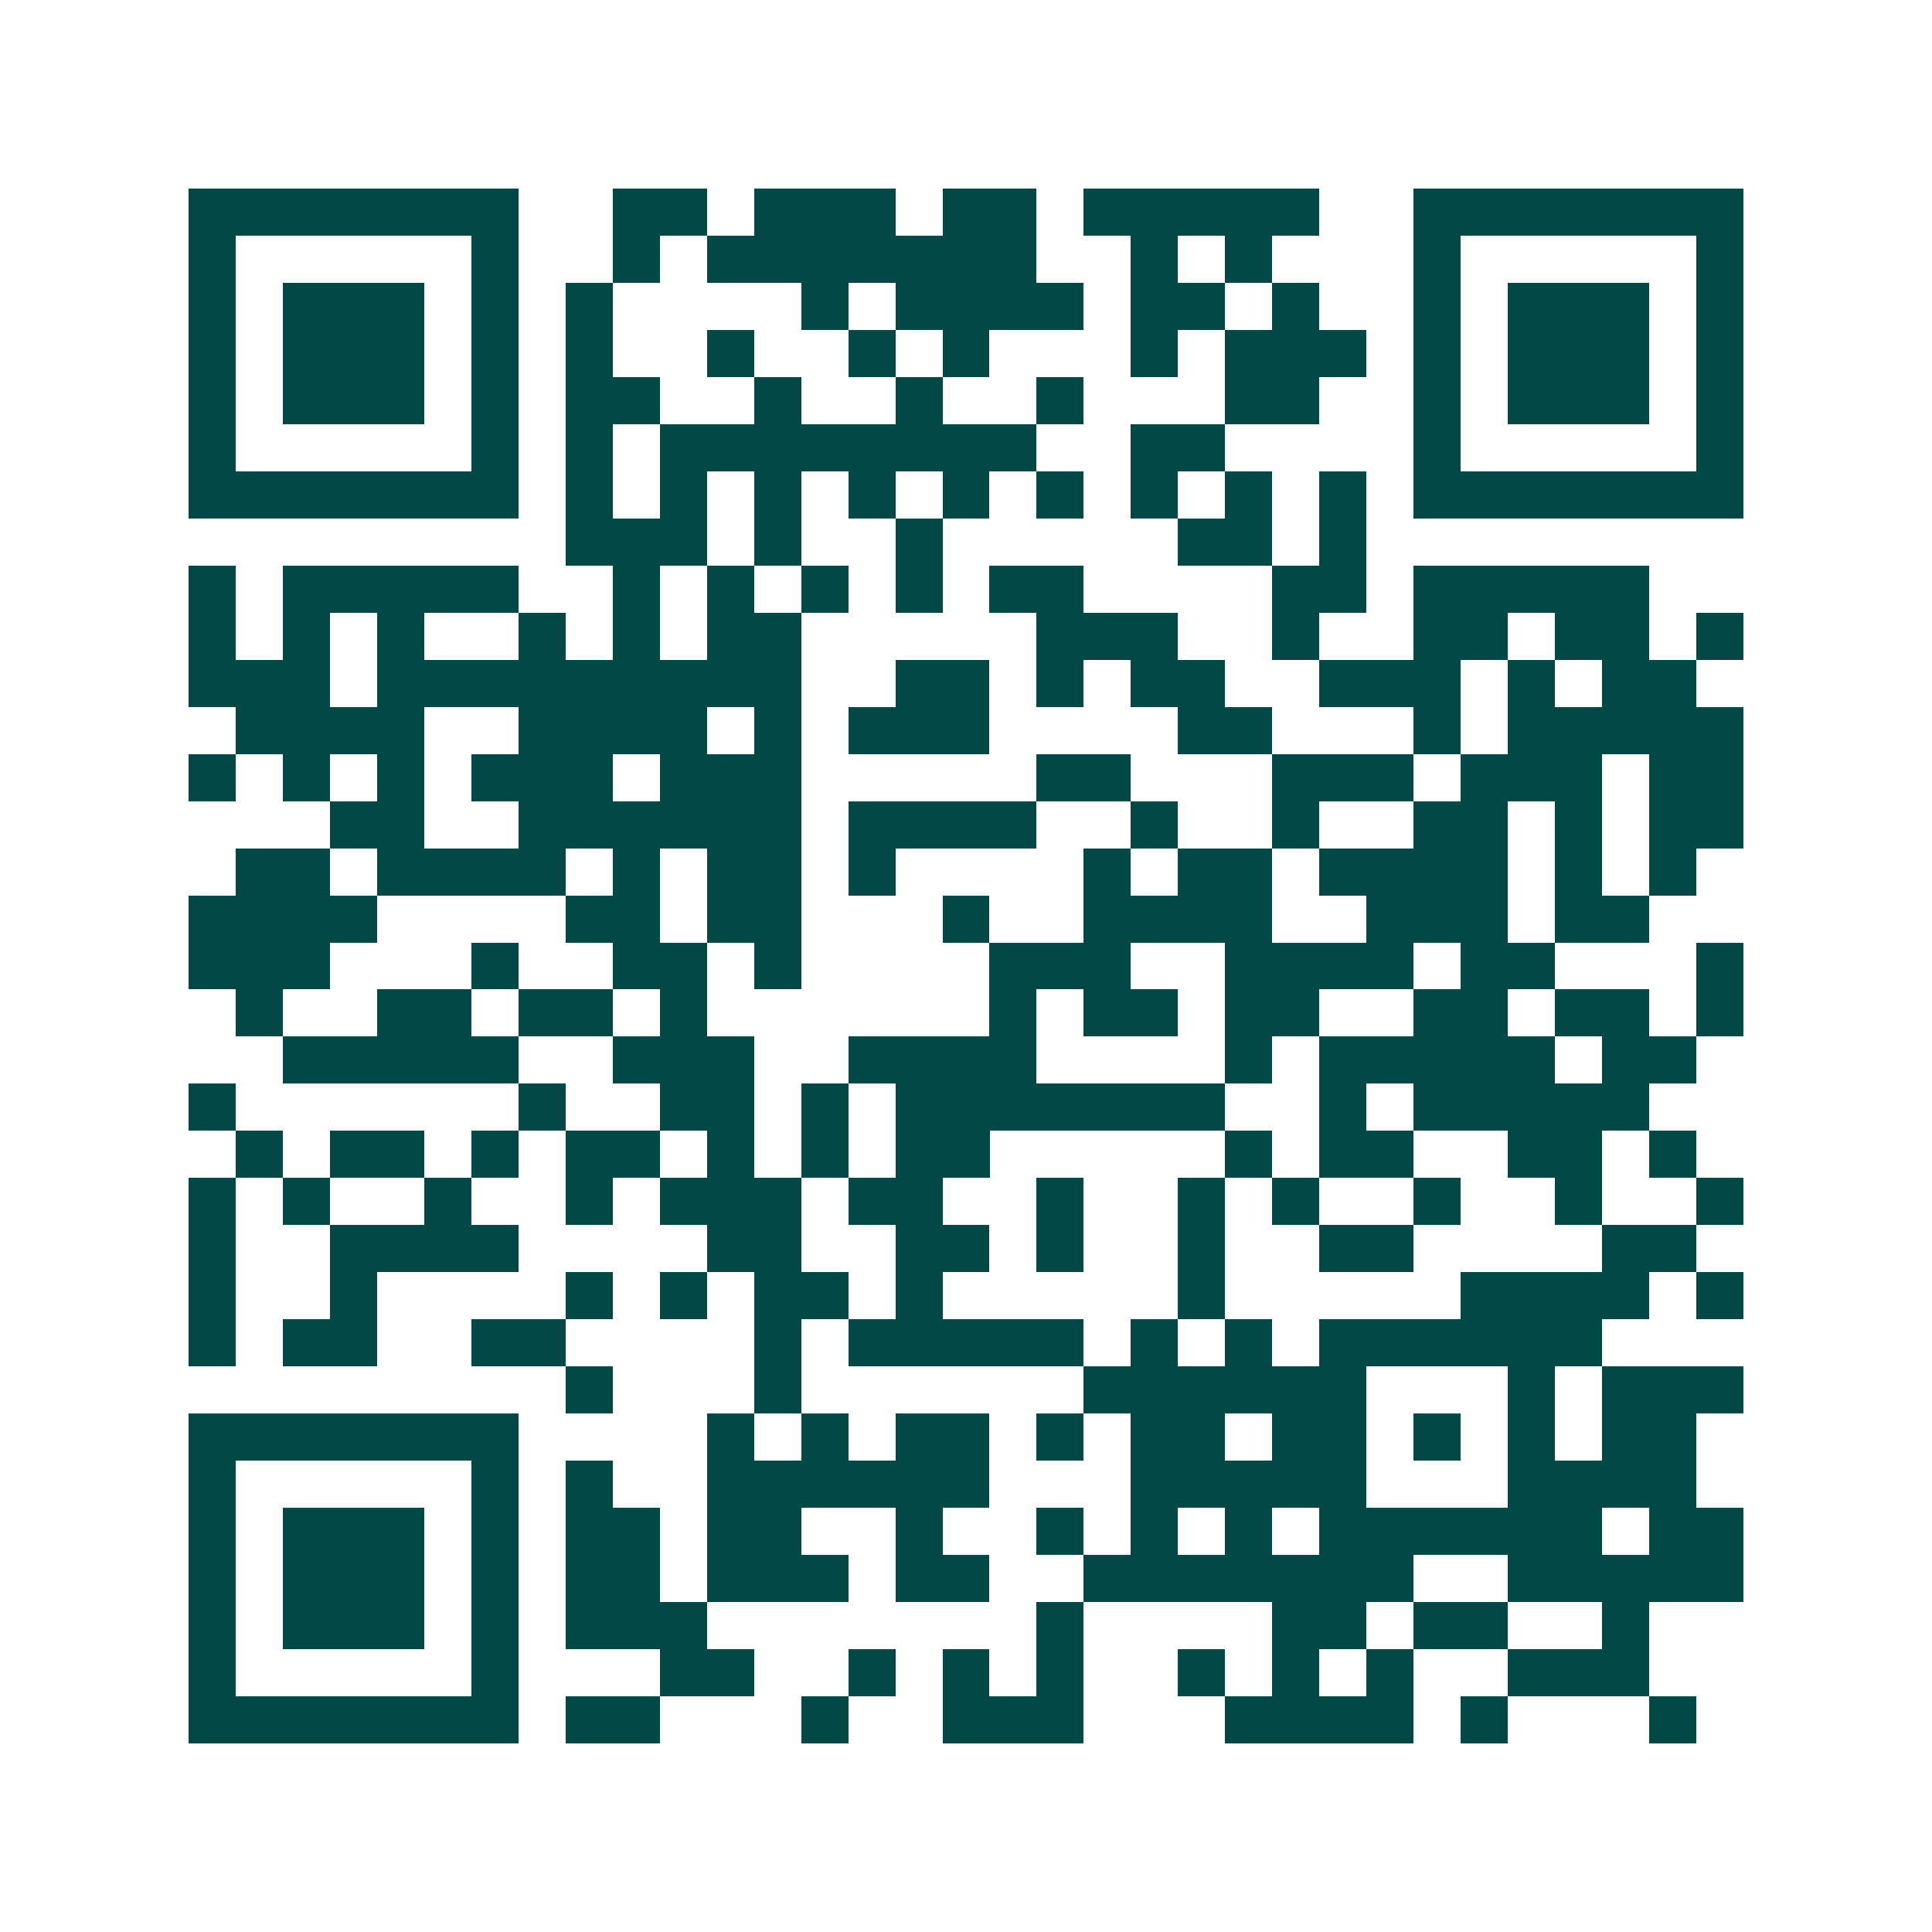 <svg xmlns="http://www.w3.org/2000/svg" width="200" height="200" viewBox="0 0 41 41" shape-rendering="crispEdges"><path fill="#ffffff" d="M0 0h41v41H0z"/><path stroke="#014847" d="M4 4.5h7m2 0h2m1 0h3m1 0h2m1 0h5m2 0h7M4 5.5h1m5 0h1m2 0h1m1 0h7m2 0h1m1 0h1m3 0h1m5 0h1M4 6.5h1m1 0h3m1 0h1m1 0h1m4 0h1m1 0h4m1 0h2m1 0h1m2 0h1m1 0h3m1 0h1M4 7.5h1m1 0h3m1 0h1m1 0h1m2 0h1m2 0h1m1 0h1m3 0h1m1 0h3m1 0h1m1 0h3m1 0h1M4 8.5h1m1 0h3m1 0h1m1 0h2m2 0h1m2 0h1m2 0h1m3 0h2m2 0h1m1 0h3m1 0h1M4 9.5h1m5 0h1m1 0h1m1 0h8m2 0h2m4 0h1m5 0h1M4 10.5h7m1 0h1m1 0h1m1 0h1m1 0h1m1 0h1m1 0h1m1 0h1m1 0h1m1 0h1m1 0h7M12 11.5h3m1 0h1m2 0h1m5 0h2m1 0h1M4 12.5h1m1 0h5m2 0h1m1 0h1m1 0h1m1 0h1m1 0h2m4 0h2m1 0h5M4 13.5h1m1 0h1m1 0h1m2 0h1m1 0h1m1 0h2m5 0h3m2 0h1m2 0h2m1 0h2m1 0h1M4 14.5h3m1 0h9m2 0h2m1 0h1m1 0h2m2 0h3m1 0h1m1 0h2M5 15.5h4m2 0h4m1 0h1m1 0h3m4 0h2m3 0h1m1 0h5M4 16.5h1m1 0h1m1 0h1m1 0h3m1 0h3m5 0h2m3 0h3m1 0h3m1 0h2M7 17.5h2m2 0h6m1 0h4m2 0h1m2 0h1m2 0h2m1 0h1m1 0h2M5 18.5h2m1 0h4m1 0h1m1 0h2m1 0h1m4 0h1m1 0h2m1 0h4m1 0h1m1 0h1M4 19.5h4m4 0h2m1 0h2m3 0h1m2 0h4m2 0h3m1 0h2M4 20.5h3m3 0h1m2 0h2m1 0h1m4 0h3m2 0h4m1 0h2m3 0h1M5 21.5h1m2 0h2m1 0h2m1 0h1m6 0h1m1 0h2m1 0h2m2 0h2m1 0h2m1 0h1M6 22.5h5m2 0h3m2 0h4m4 0h1m1 0h5m1 0h2M4 23.5h1m6 0h1m2 0h2m1 0h1m1 0h7m2 0h1m1 0h5M5 24.5h1m1 0h2m1 0h1m1 0h2m1 0h1m1 0h1m1 0h2m5 0h1m1 0h2m2 0h2m1 0h1M4 25.5h1m1 0h1m2 0h1m2 0h1m1 0h3m1 0h2m2 0h1m2 0h1m1 0h1m2 0h1m2 0h1m2 0h1M4 26.5h1m2 0h4m4 0h2m2 0h2m1 0h1m2 0h1m2 0h2m4 0h2M4 27.5h1m2 0h1m4 0h1m1 0h1m1 0h2m1 0h1m5 0h1m5 0h4m1 0h1M4 28.5h1m1 0h2m2 0h2m4 0h1m1 0h5m1 0h1m1 0h1m1 0h6M12 29.5h1m3 0h1m6 0h6m3 0h1m1 0h3M4 30.5h7m4 0h1m1 0h1m1 0h2m1 0h1m1 0h2m1 0h2m1 0h1m1 0h1m1 0h2M4 31.5h1m5 0h1m1 0h1m2 0h6m3 0h5m3 0h4M4 32.5h1m1 0h3m1 0h1m1 0h2m1 0h2m2 0h1m2 0h1m1 0h1m1 0h1m1 0h6m1 0h2M4 33.5h1m1 0h3m1 0h1m1 0h2m1 0h3m1 0h2m2 0h7m2 0h5M4 34.5h1m1 0h3m1 0h1m1 0h3m7 0h1m4 0h2m1 0h2m2 0h1M4 35.5h1m5 0h1m3 0h2m2 0h1m1 0h1m1 0h1m2 0h1m1 0h1m1 0h1m2 0h3M4 36.5h7m1 0h2m3 0h1m2 0h3m3 0h4m1 0h1m3 0h1"/></svg>
